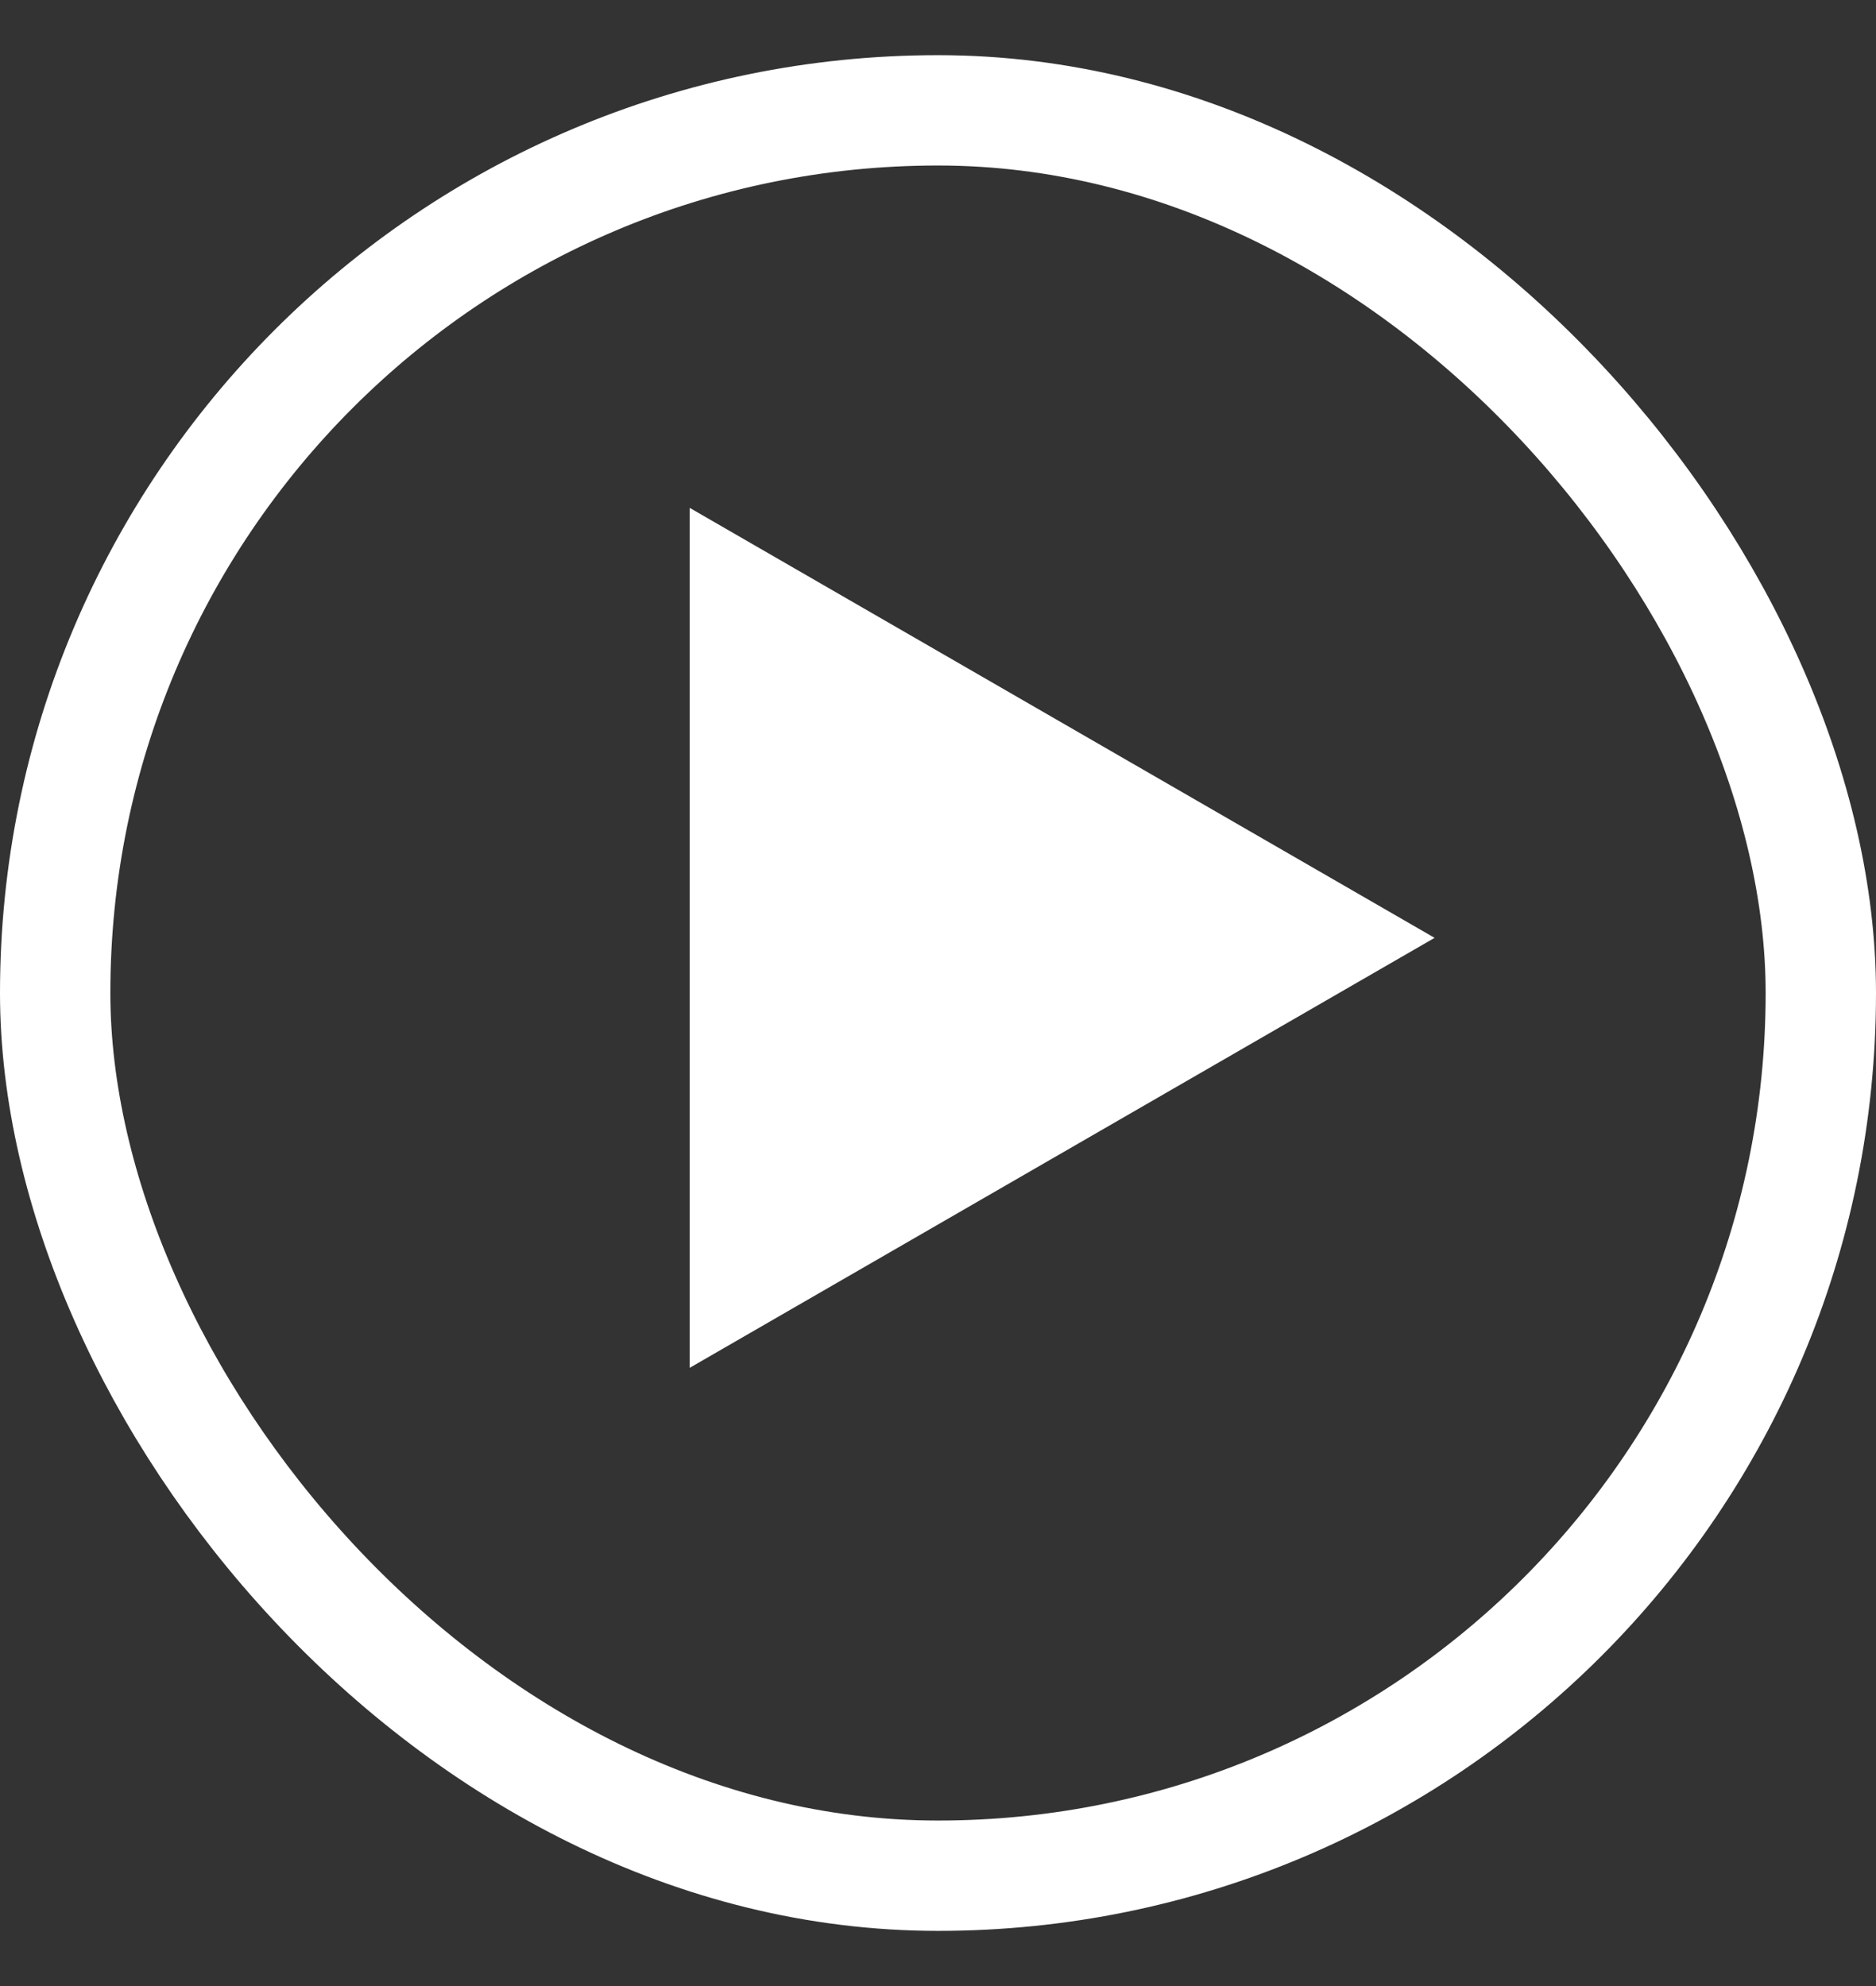 <?xml version="1.0" encoding="UTF-8"?>
<svg xmlns="http://www.w3.org/2000/svg" width="17" height="18" viewBox="0 0 17 18" fill="none">
  <rect x="0" y="0" width="17" height="18" fill="#333333" stroke="none"/>
  <rect x="0.5" y="1" width="16" height="16" rx="8" stroke="white"></rect>
  <path d="M13 8.5L6.25 12.397L6.25 4.603L13 8.5Z" fill="white"></path>
</svg>
